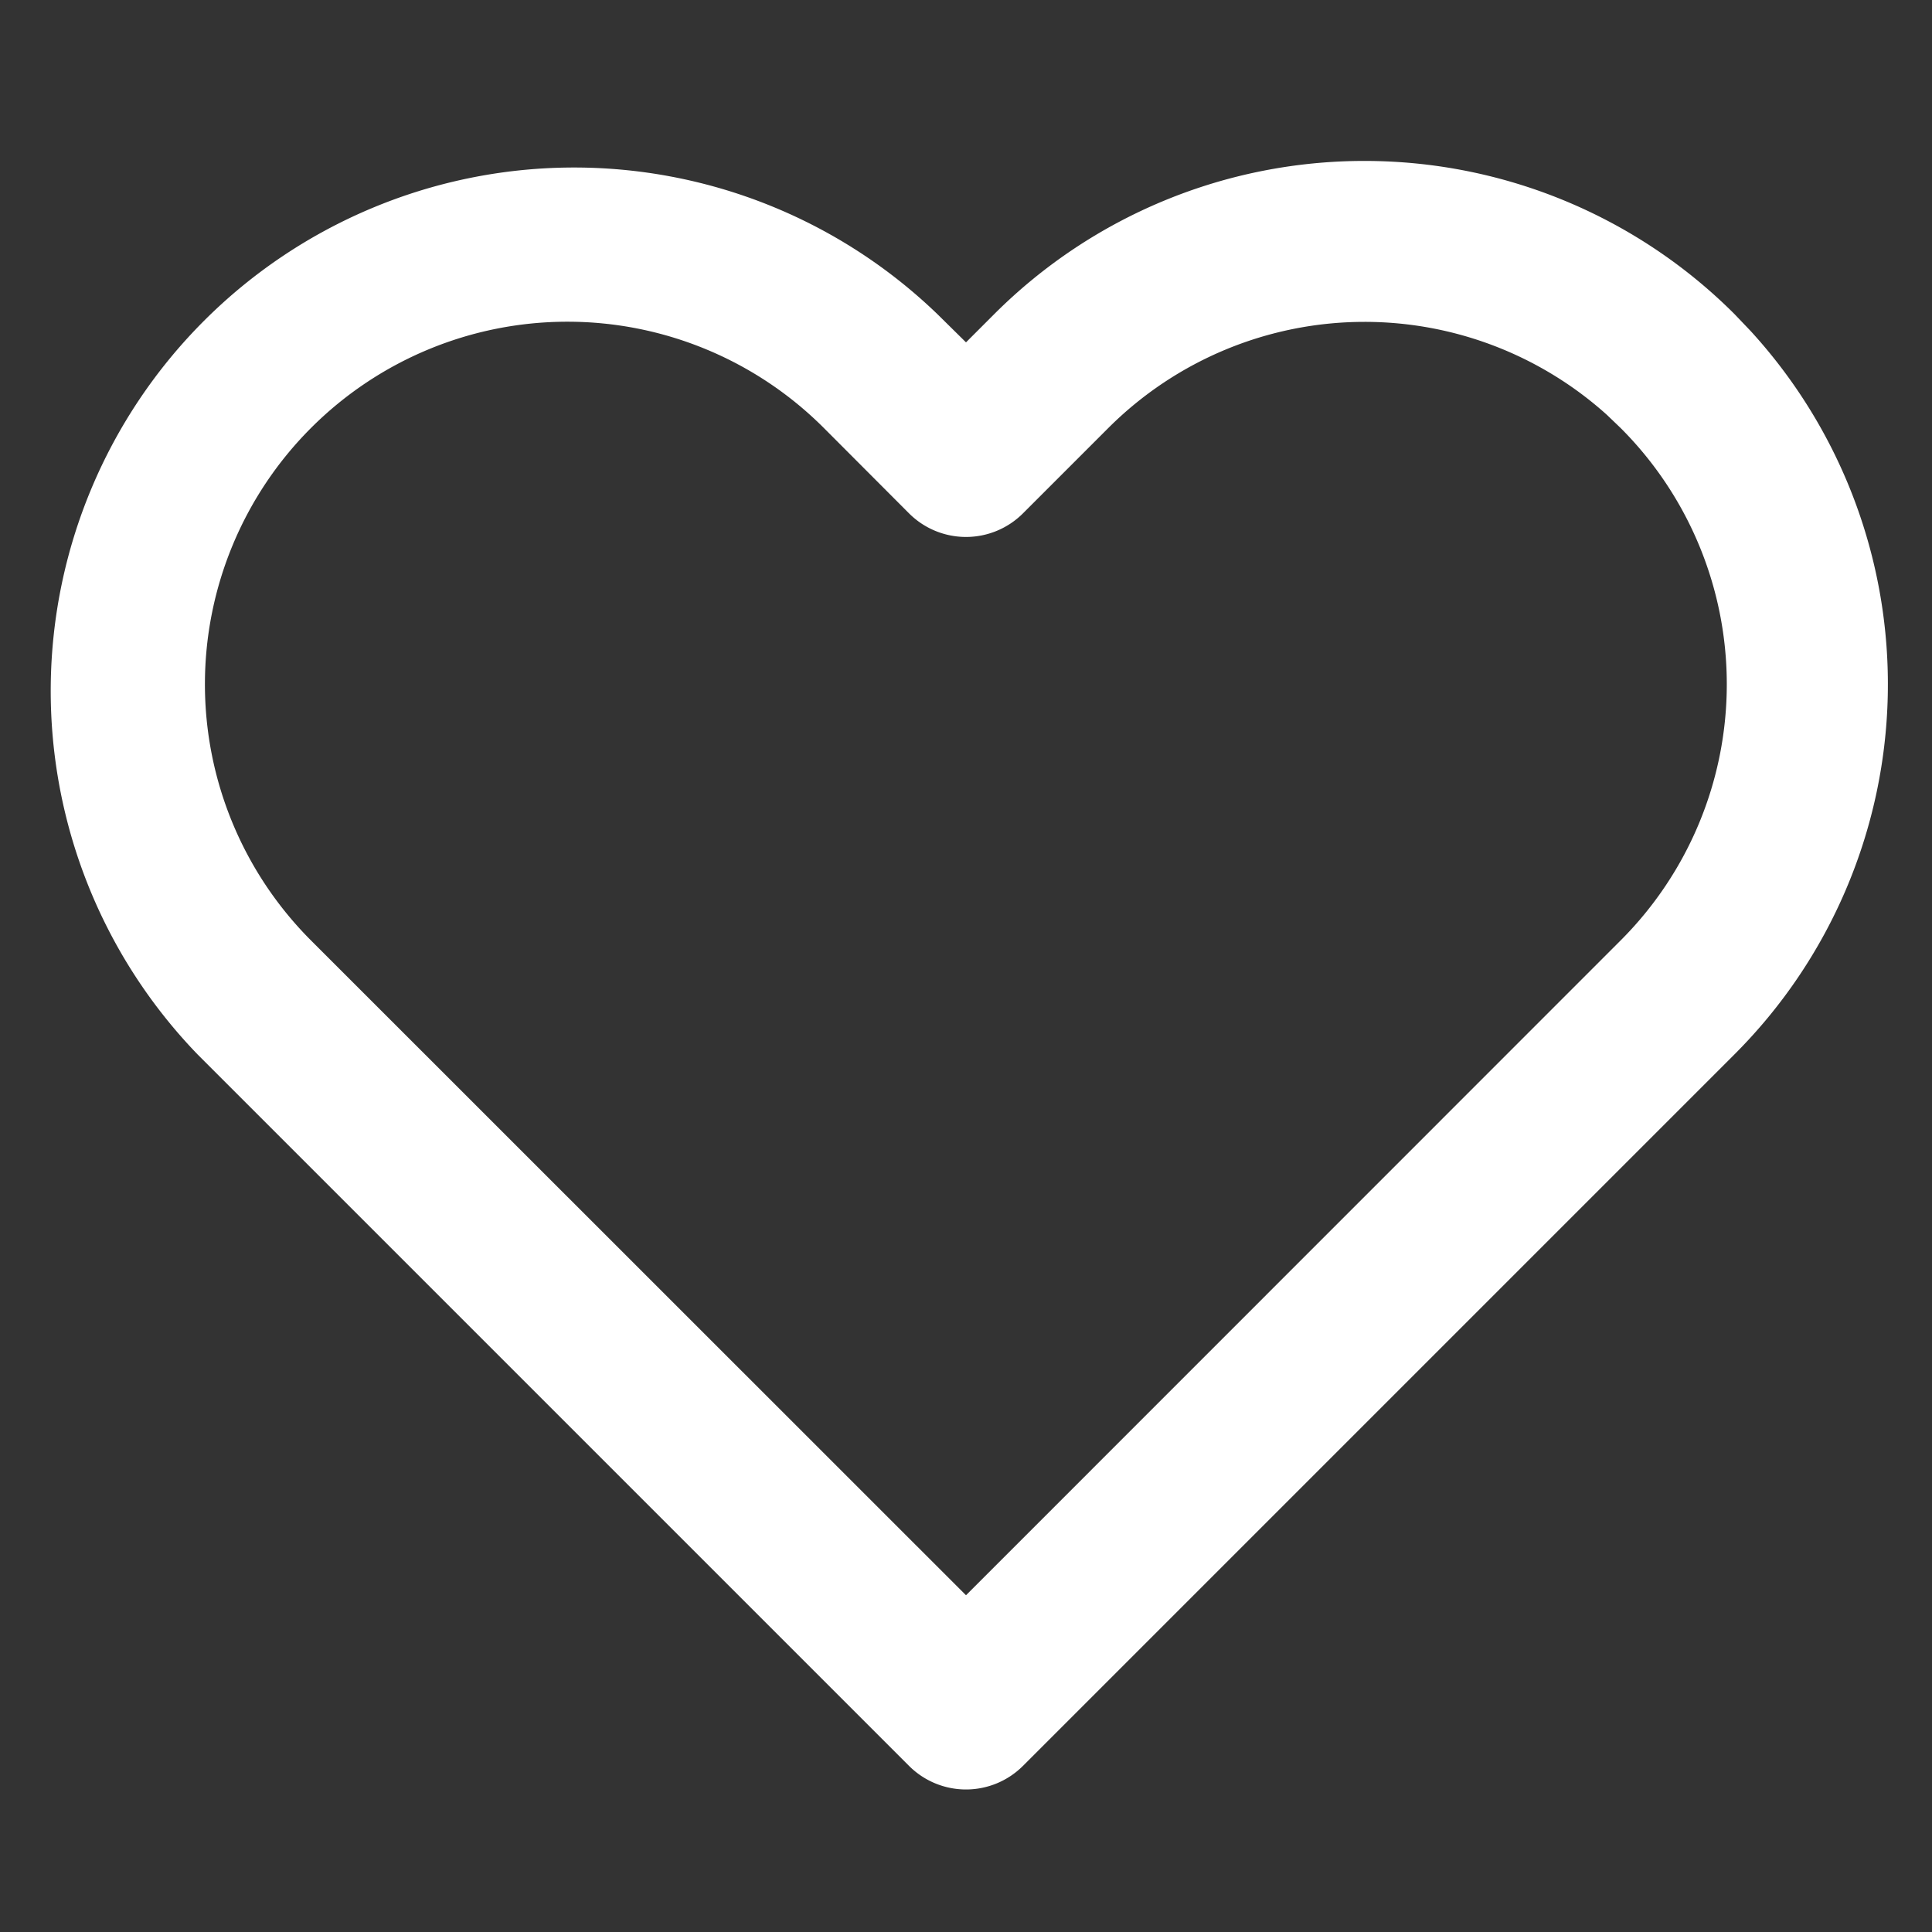 <svg xmlns="http://www.w3.org/2000/svg" width="11" height="11" viewBox="0 0 10 10">
    <rect x="0" y="0" width="10" height="10" fill="#333333" stroke="none"/>
    <path fill="#ffffff" fill-rule="evenodd"
          d="M7.063.833c.718 0 1.407.285 1.915.793l.083.087a2.708 2.708 0 0 1-.083 3.744L5.295 9.14a.417.417 0 0 1-.59 0L1.022 5.457a2.709 2.709 0 0 1 3.831-3.83L5 1.772l.147-.147A2.708 2.708 0 0 1 7.063.833zm0 .833c-.498 0-.975.198-1.327.55l-.441.441a.417.417 0 0 1-.59 0l-.441-.442A1.876 1.876 0 0 0 1.61 4.868L5 8.257l3.389-3.39a1.875 1.875 0 0 0 0-2.651l-.072-.069a1.875 1.875 0 0 0-1.254-.481z"
          opacity="1"/>
</svg>
